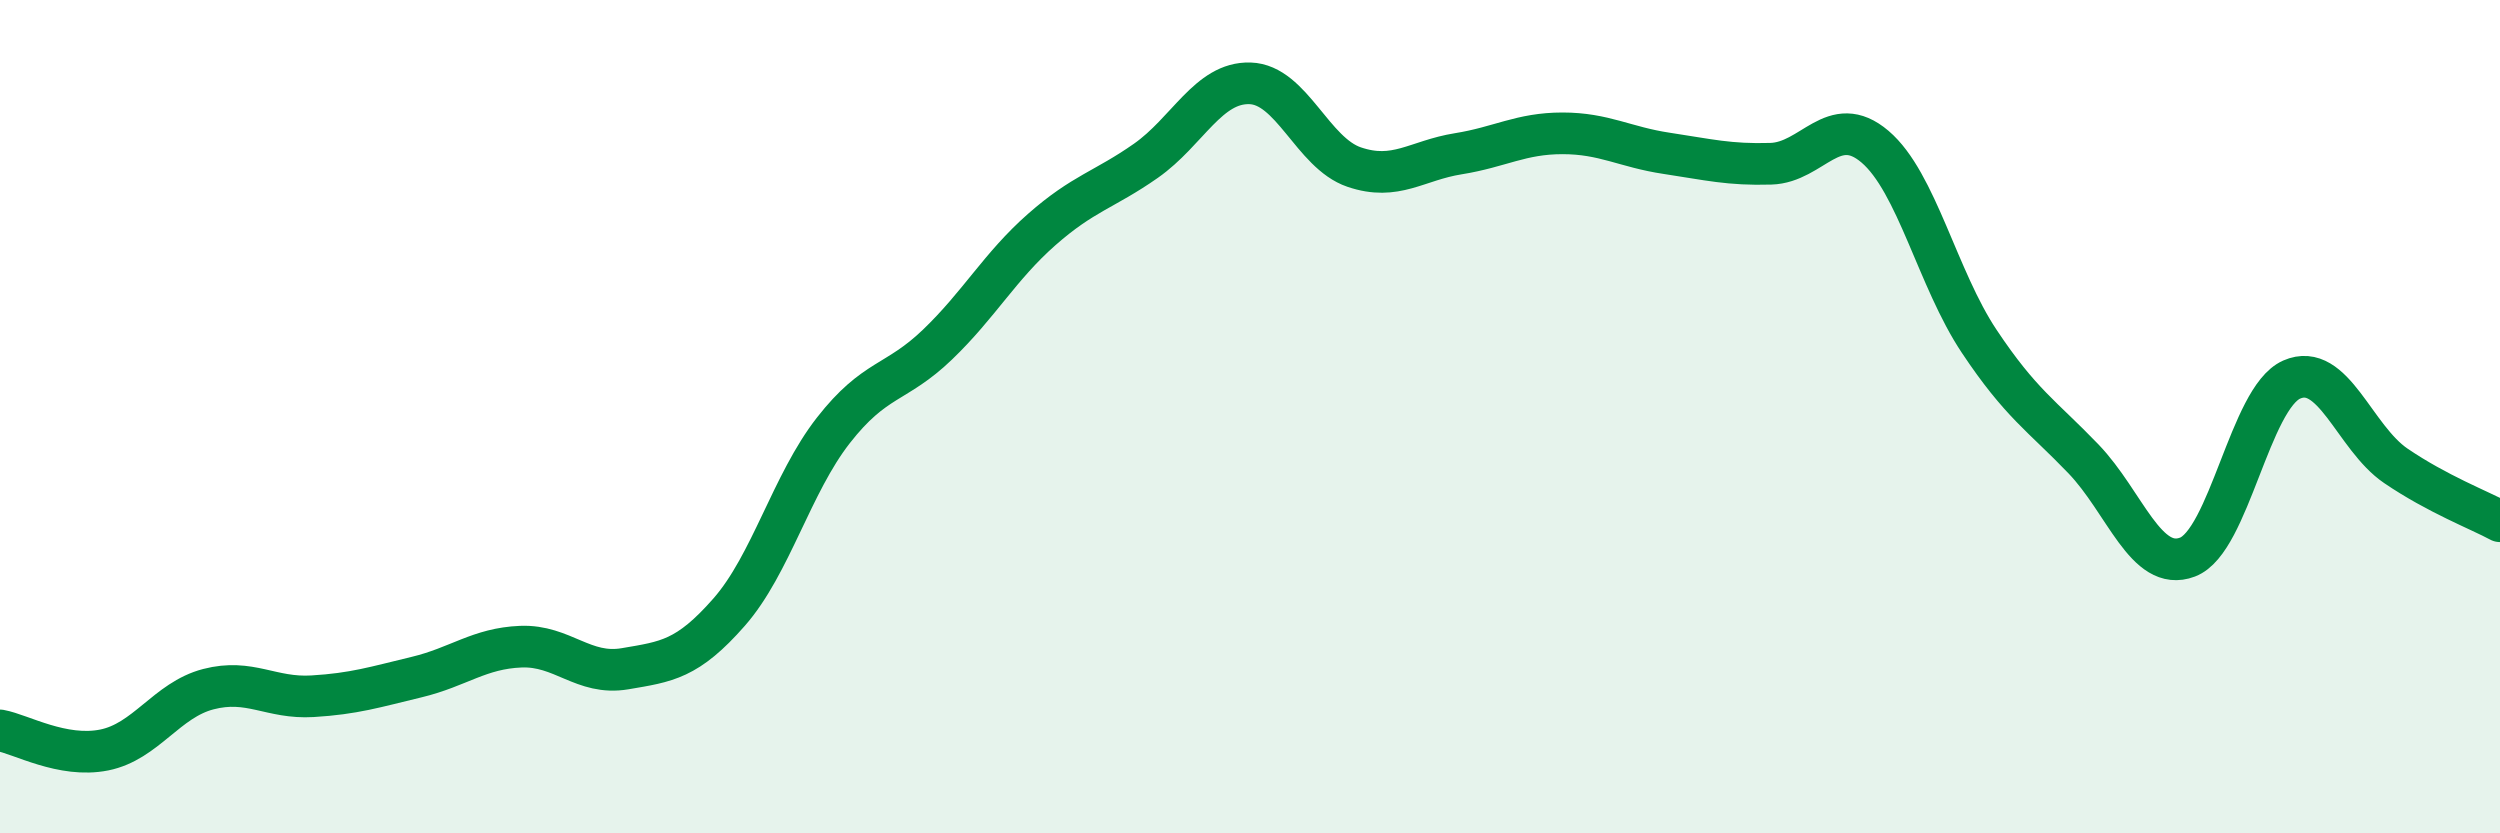
    <svg width="60" height="20" viewBox="0 0 60 20" xmlns="http://www.w3.org/2000/svg">
      <path
        d="M 0,17.53 C 0.5,17.62 1.5,18.2 2.5,18 C 3.5,17.8 4,16.8 5,16.54 C 6,16.28 6.5,16.77 7.5,16.71 C 8.5,16.65 9,16.49 10,16.25 C 11,16.01 11.5,15.56 12.5,15.52 C 13.5,15.48 14,16.22 15,16.05 C 16,15.88 16.5,15.83 17.5,14.69 C 18.5,13.55 19,11.61 20,10.33 C 21,9.05 21.5,9.23 22.5,8.27 C 23.5,7.31 24,6.39 25,5.51 C 26,4.63 26.5,4.56 27.5,3.86 C 28.5,3.16 29,1.97 30,2 C 31,2.03 31.5,3.67 32.5,4.01 C 33.5,4.35 34,3.85 35,3.69 C 36,3.53 36.5,3.2 37.5,3.2 C 38.5,3.2 39,3.53 40,3.68 C 41,3.83 41.5,3.96 42.5,3.93 C 43.5,3.9 44,2.67 45,3.52 C 46,4.37 46.5,6.69 47.5,8.19 C 48.5,9.69 49,9.97 50,11.01 C 51,12.05 51.5,13.75 52.5,13.37 C 53.5,12.99 54,9.55 55,9.11 C 56,8.67 56.5,10.5 57.5,11.18 C 58.5,11.86 59.5,12.24 60,12.51L60 20L0 20Z"
        fill="#008740"
        opacity="0.1"
        stroke-linecap="round"
        stroke-linejoin="round"
      />
      <path
        d="M 0,17.53 C 0.5,17.62 1.5,18.2 2.5,18 C 3.5,17.8 4,16.8 5,16.54 C 6,16.28 6.5,16.77 7.5,16.71 C 8.5,16.65 9,16.49 10,16.25 C 11,16.01 11.5,15.56 12.5,15.52 C 13.5,15.48 14,16.22 15,16.05 C 16,15.88 16.5,15.83 17.5,14.69 C 18.5,13.55 19,11.61 20,10.33 C 21,9.05 21.5,9.23 22.5,8.27 C 23.5,7.31 24,6.39 25,5.51 C 26,4.63 26.5,4.56 27.5,3.86 C 28.5,3.16 29,1.97 30,2 C 31,2.03 31.5,3.67 32.5,4.01 C 33.5,4.35 34,3.85 35,3.69 C 36,3.53 36.5,3.2 37.5,3.2 C 38.5,3.2 39,3.53 40,3.68 C 41,3.83 41.5,3.96 42.5,3.93 C 43.5,3.9 44,2.67 45,3.52 C 46,4.37 46.5,6.69 47.5,8.19 C 48.5,9.69 49,9.97 50,11.01 C 51,12.05 51.5,13.75 52.5,13.37 C 53.5,12.99 54,9.55 55,9.11 C 56,8.67 56.5,10.5 57.5,11.18 C 58.5,11.86 59.5,12.24 60,12.51"
        stroke="#008740"
        stroke-width="1"
        fill="none"
        stroke-linecap="round"
        stroke-linejoin="round"
      />
    </svg>
  